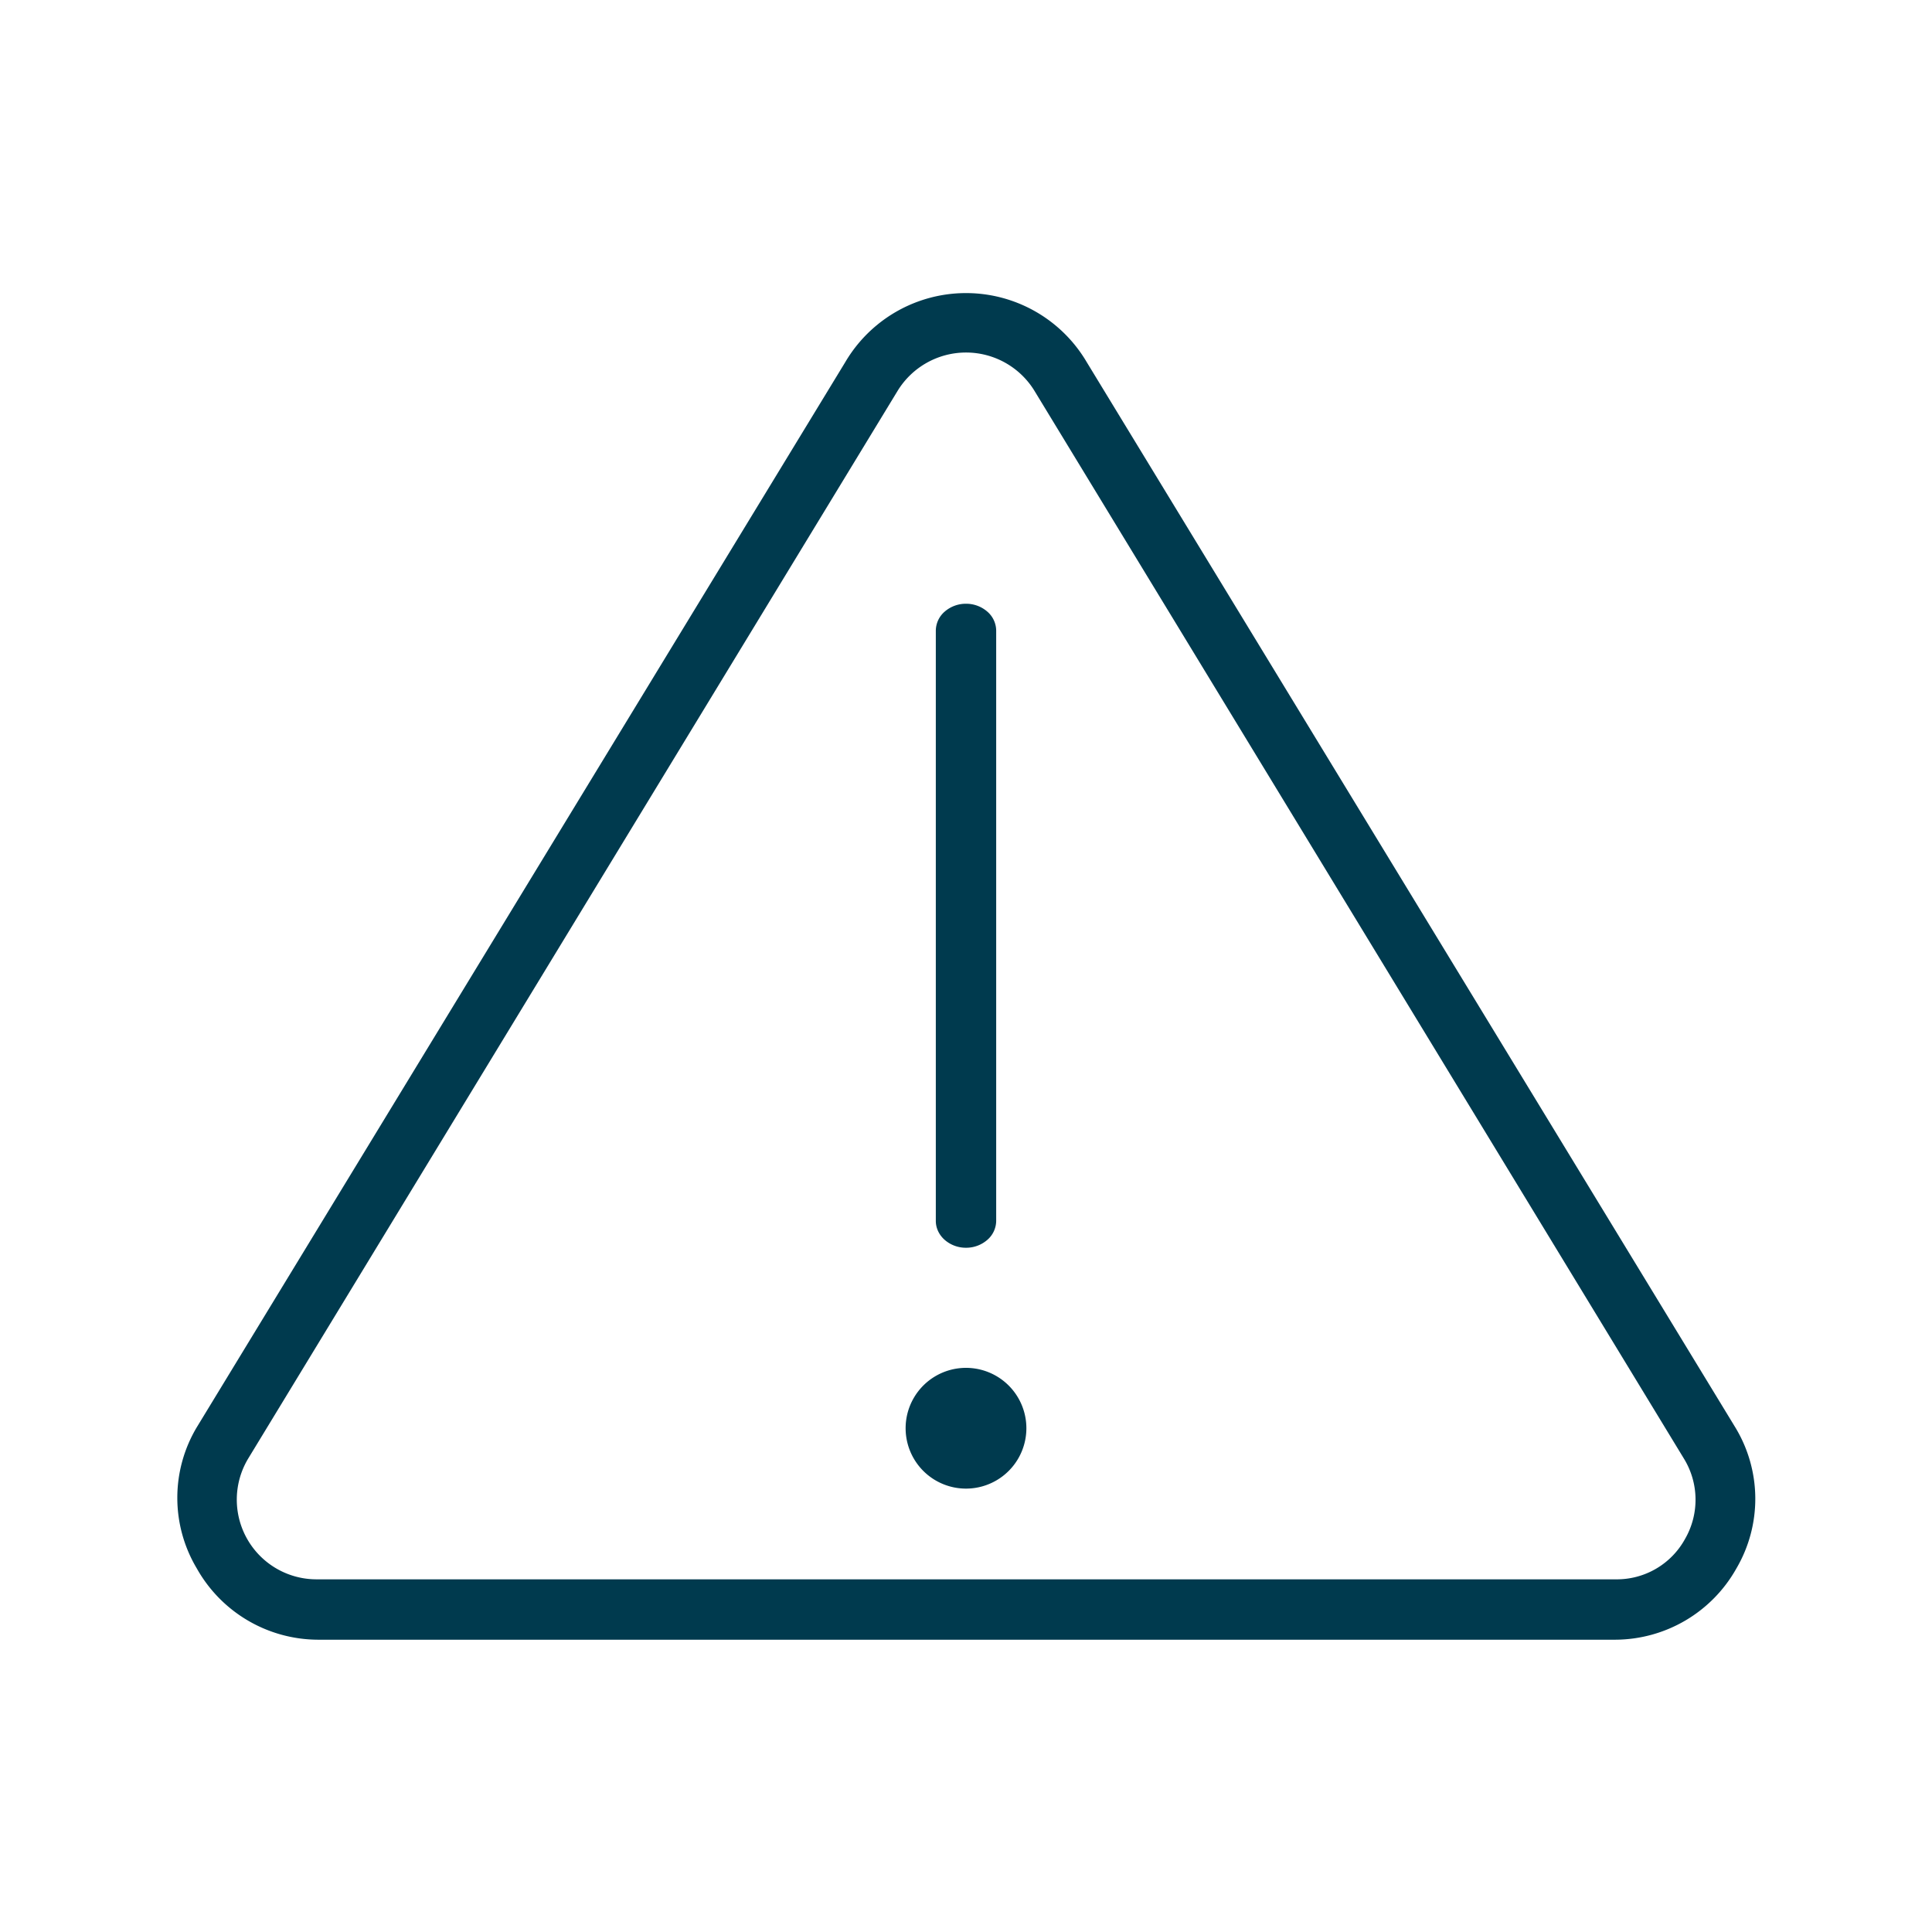<svg width="24" height="24" viewBox="0 0 24 24" fill="none" xmlns="http://www.w3.org/2000/svg">
    <path d="M21.555 17.729 13.5 4.499a1.74 1.74 0 0 0-3 0l-8.055 13.23a1.71 1.71 0 0 0 0 1.755 1.733 1.733 0 0 0 1.5.885H20.07a1.732 1.732 0 0 0 1.5-.885 1.71 1.71 0 0 0-.015-1.755zm-.622 1.387a.967.967 0 0 1-.863.503H3.93a.99.99 0 0 1-.847-1.5l8.07-13.268a.997.997 0 0 1 1.695 0l8.07 13.268a.976.976 0 0 1 .015.997z" fill="#003A4E"/>
    <path d="M12 15.5a.4.4 0 0 0 .265-.098.316.316 0 0 0 .11-.235V7.833a.316.316 0 0 0-.11-.235A.4.4 0 0 0 12 7.5a.4.4 0 0 0-.265.098.316.316 0 0 0-.11.235v7.334c0 .088.04.173.11.235A.4.4 0 0 0 12 15.5zM12 18.492a.75.75 0 1 0 0-1.5.75.75 0 0 0 0 1.5z" fill="#003A4E"/>
</svg>

